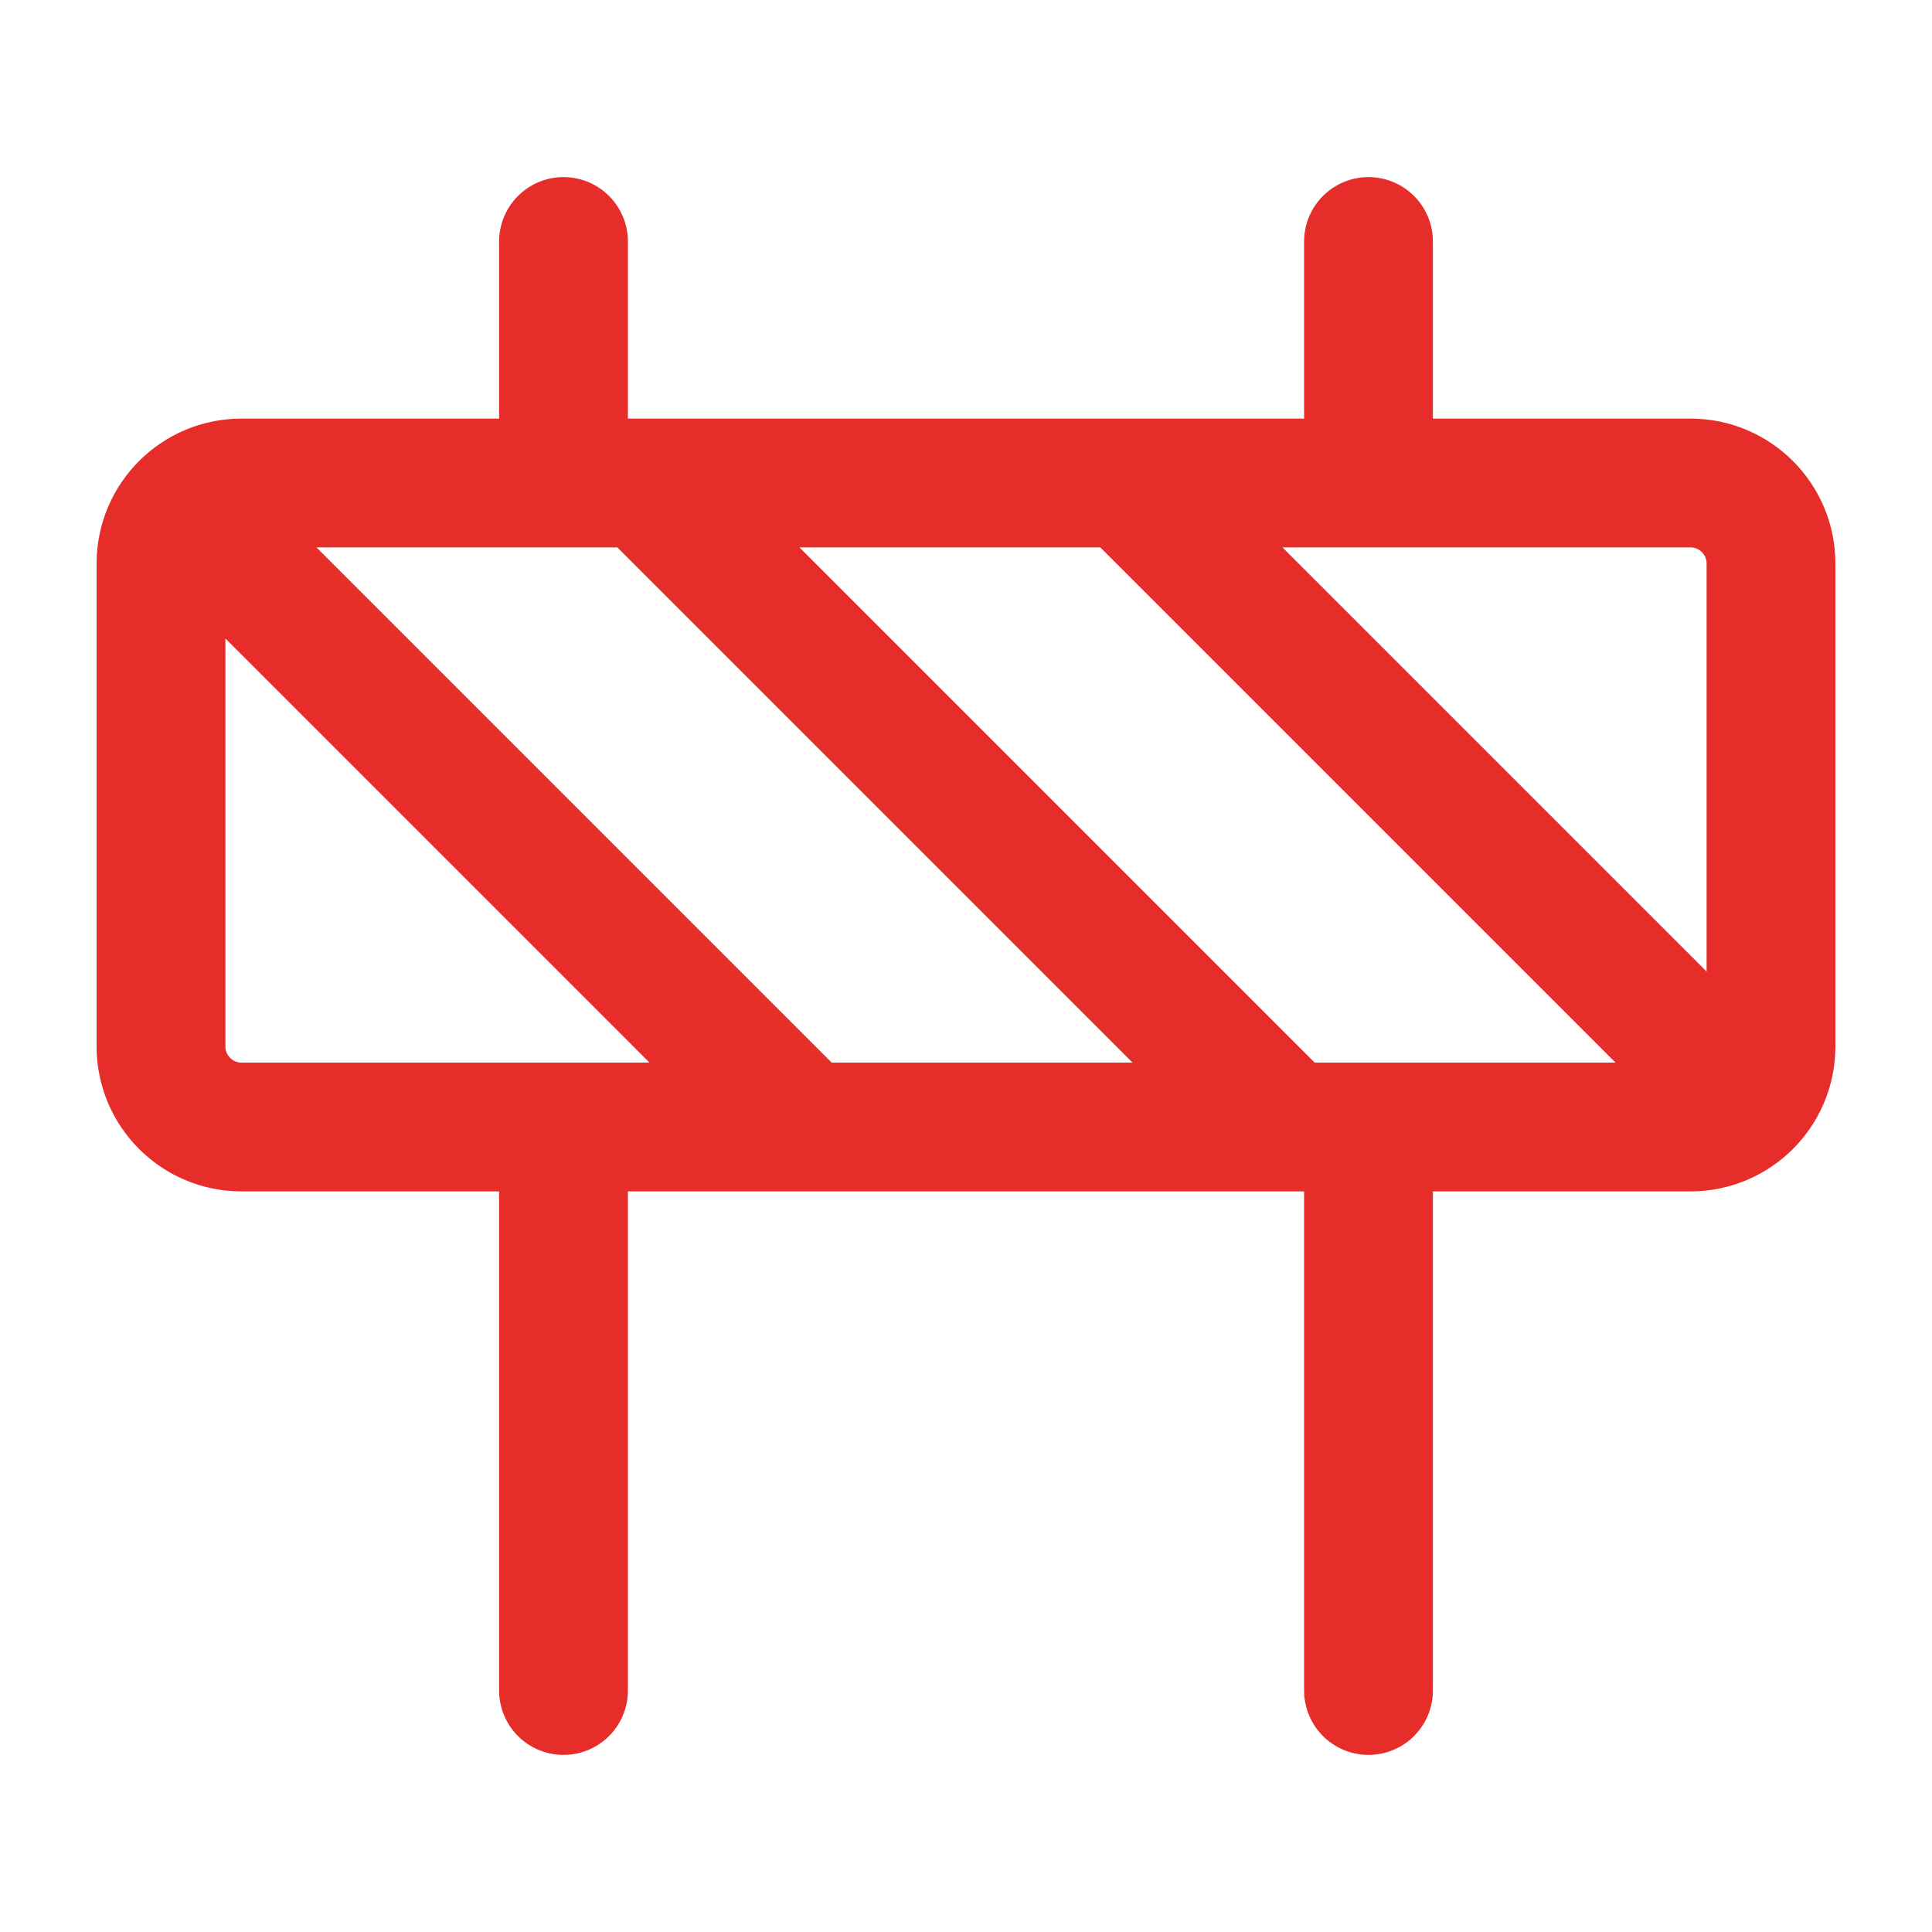 <svg fill="none" height="15" viewBox="0 0 15 15" width="15" xmlns="http://www.w3.org/2000/svg"><path d="m10.625 8.75v4.375m-6.25-4.375v4.375m6.25-11.25v1.875m-6.25-1.875v1.875m1.875 5-4.812-4.812m7.312-.188 4.812 4.812m-8.562-4.812 5 5m-8.125-5h11.25c.345 0 .625.28.625.625v3.75c0 .345-.28.625-.625.625h-11.25c-.345 0-.625-.28-.625-.625v-3.75c0-.345.28-.625.625-.625z" stroke="#e62d2a" stroke-linecap="round" stroke-linejoin="round"/></svg>